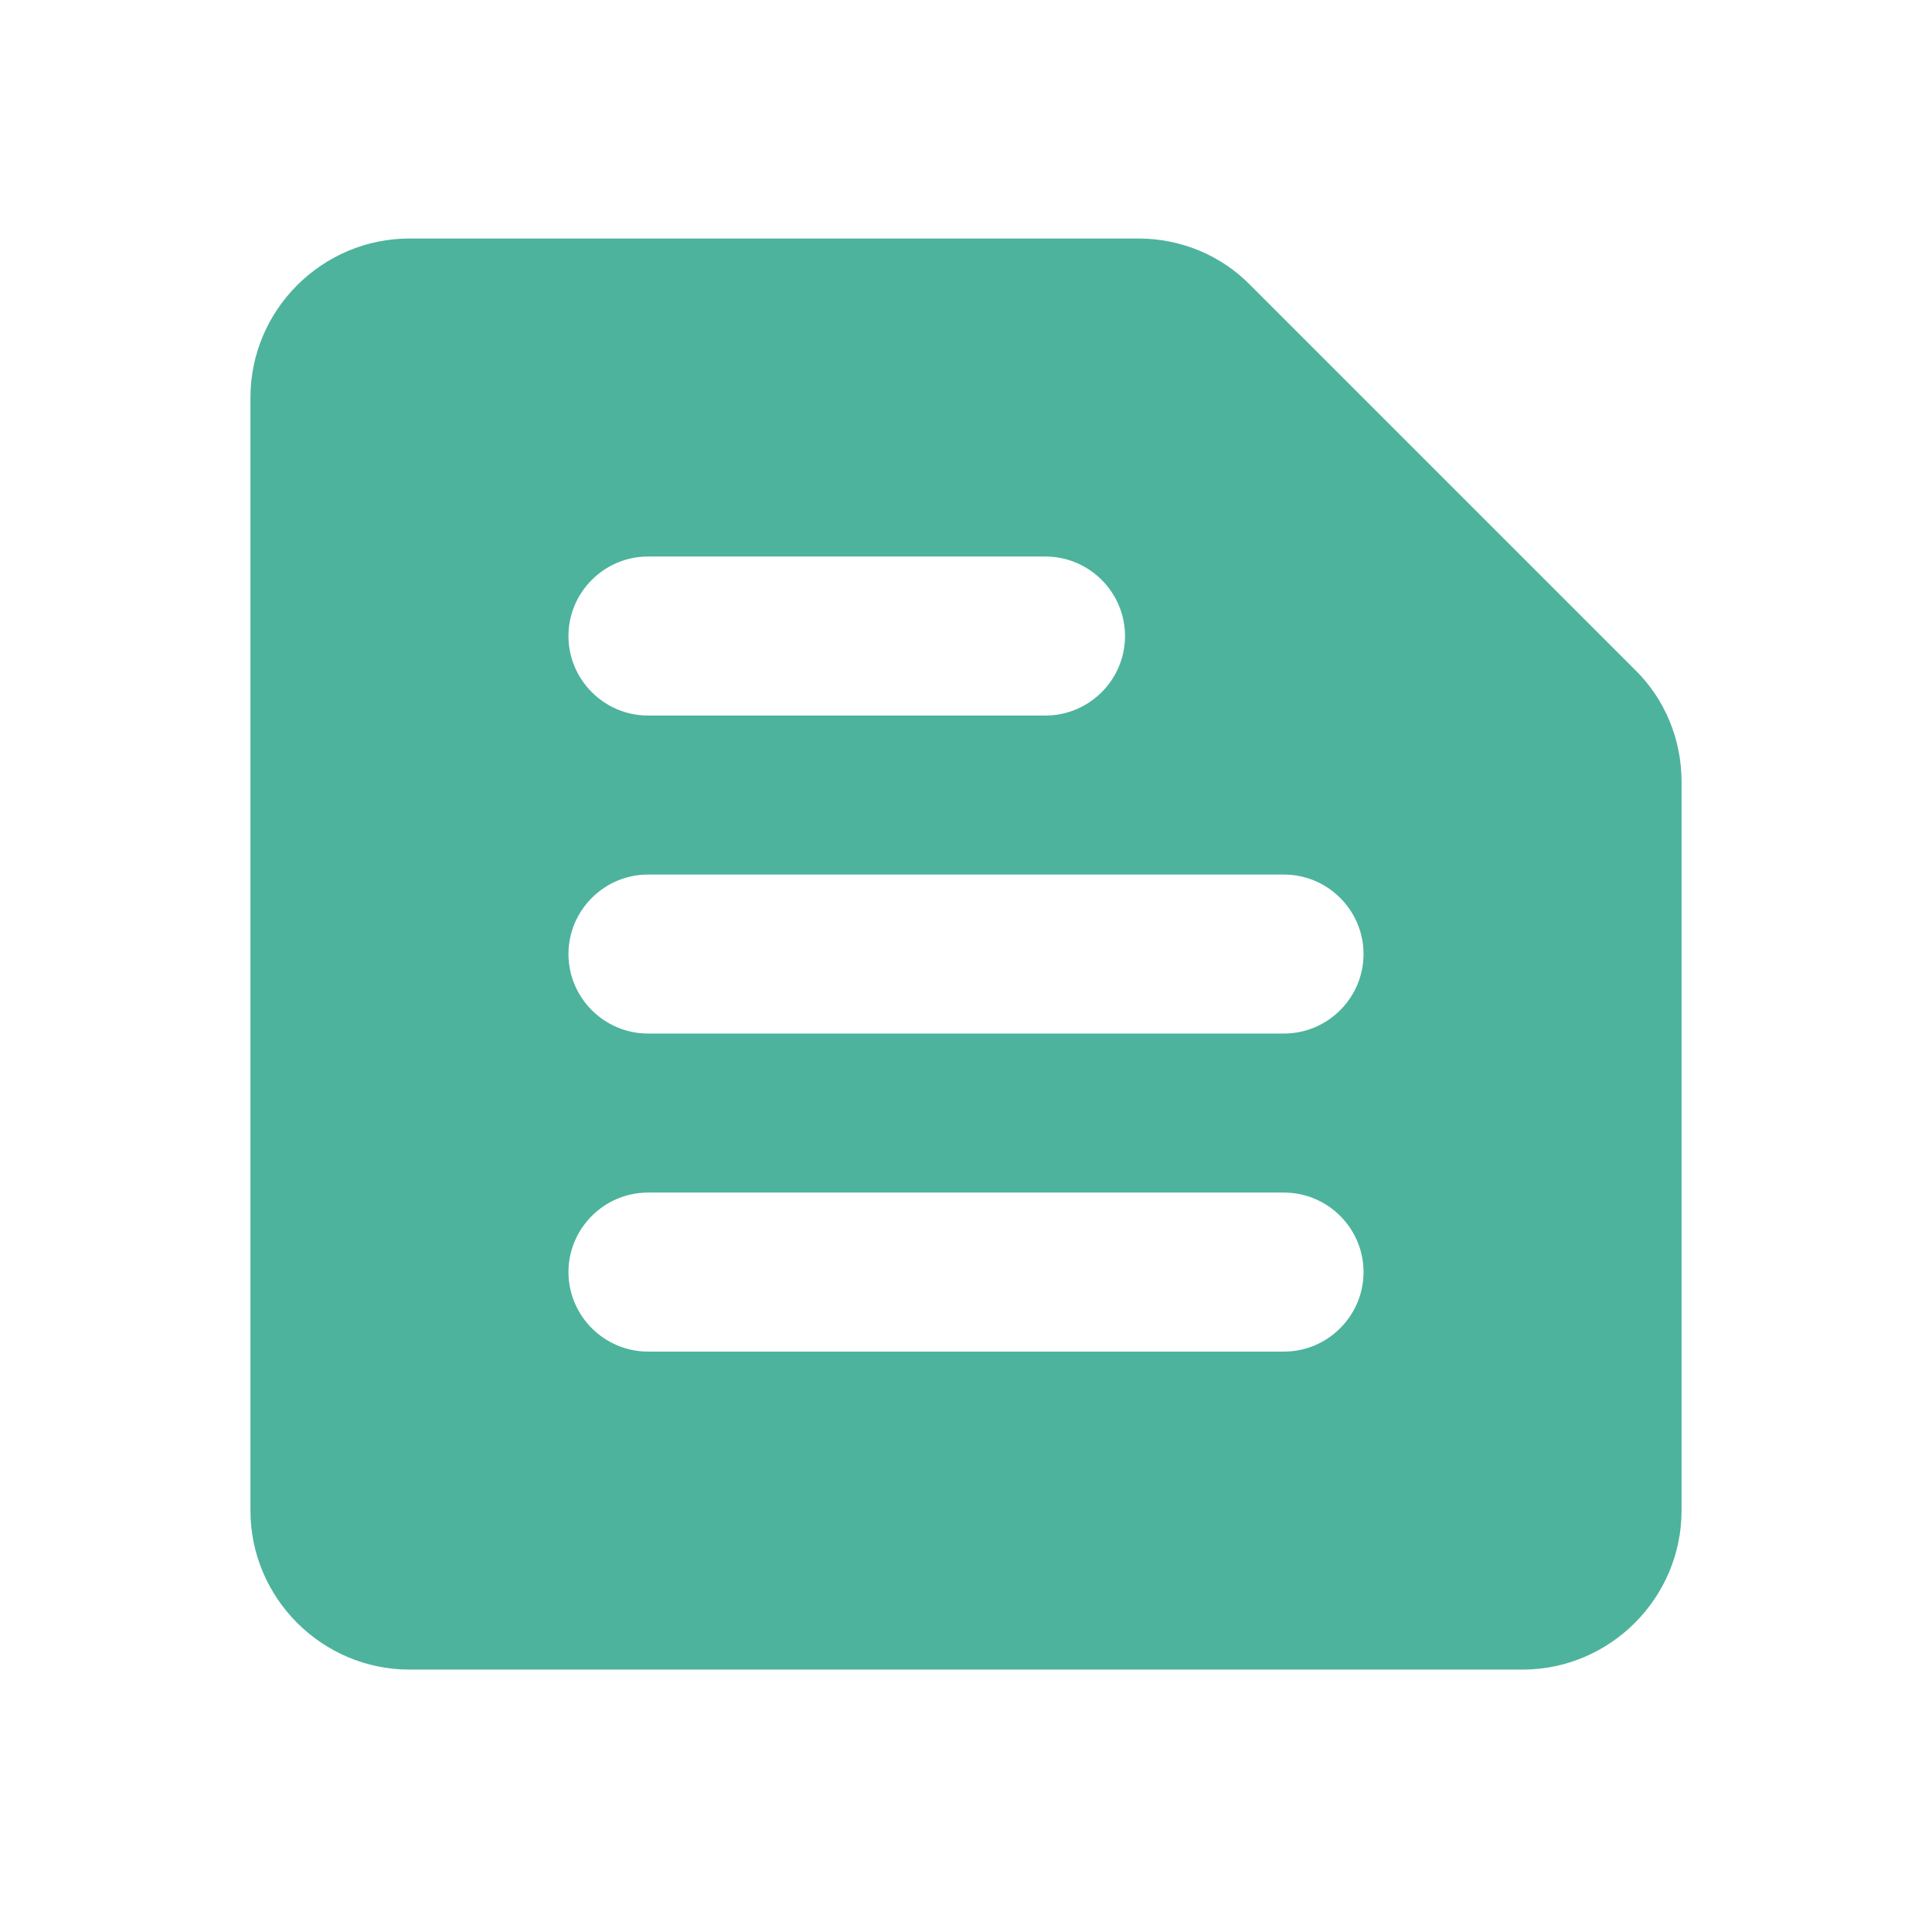 <svg width="81" height="80" viewBox="0 0 81 80" fill="none" xmlns="http://www.w3.org/2000/svg">
<path d="M47.733 10H17.167C13.5 10 10.5 13 10.5 16.667V63.333C10.5 67 13.5 70 17.167 70H63.833C67.5 70 70.5 67 70.5 63.333V32.767C70.5 31 69.8 29.3 68.533 28.067L52.433 11.967C51.2 10.7 49.5 10 47.733 10ZM27.167 50H53.833C55.667 50 57.167 51.5 57.167 53.333C57.167 55.167 55.667 56.667 53.833 56.667H27.167C25.333 56.667 23.833 55.167 23.833 53.333C23.833 51.5 25.333 50 27.167 50ZM27.167 36.667H53.833C55.667 36.667 57.167 38.167 57.167 40C57.167 41.833 55.667 43.333 53.833 43.333H27.167C25.333 43.333 23.833 41.833 23.833 40C23.833 38.167 25.333 36.667 27.167 36.667ZM27.167 23.333H43.833C45.667 23.333 47.167 24.833 47.167 26.667C47.167 28.5 45.667 30 43.833 30H27.167C25.333 30 23.833 28.5 23.833 26.667C23.833 24.833 25.333 23.333 27.167 23.333Z" fill="#4DB39D"/>
</svg>
